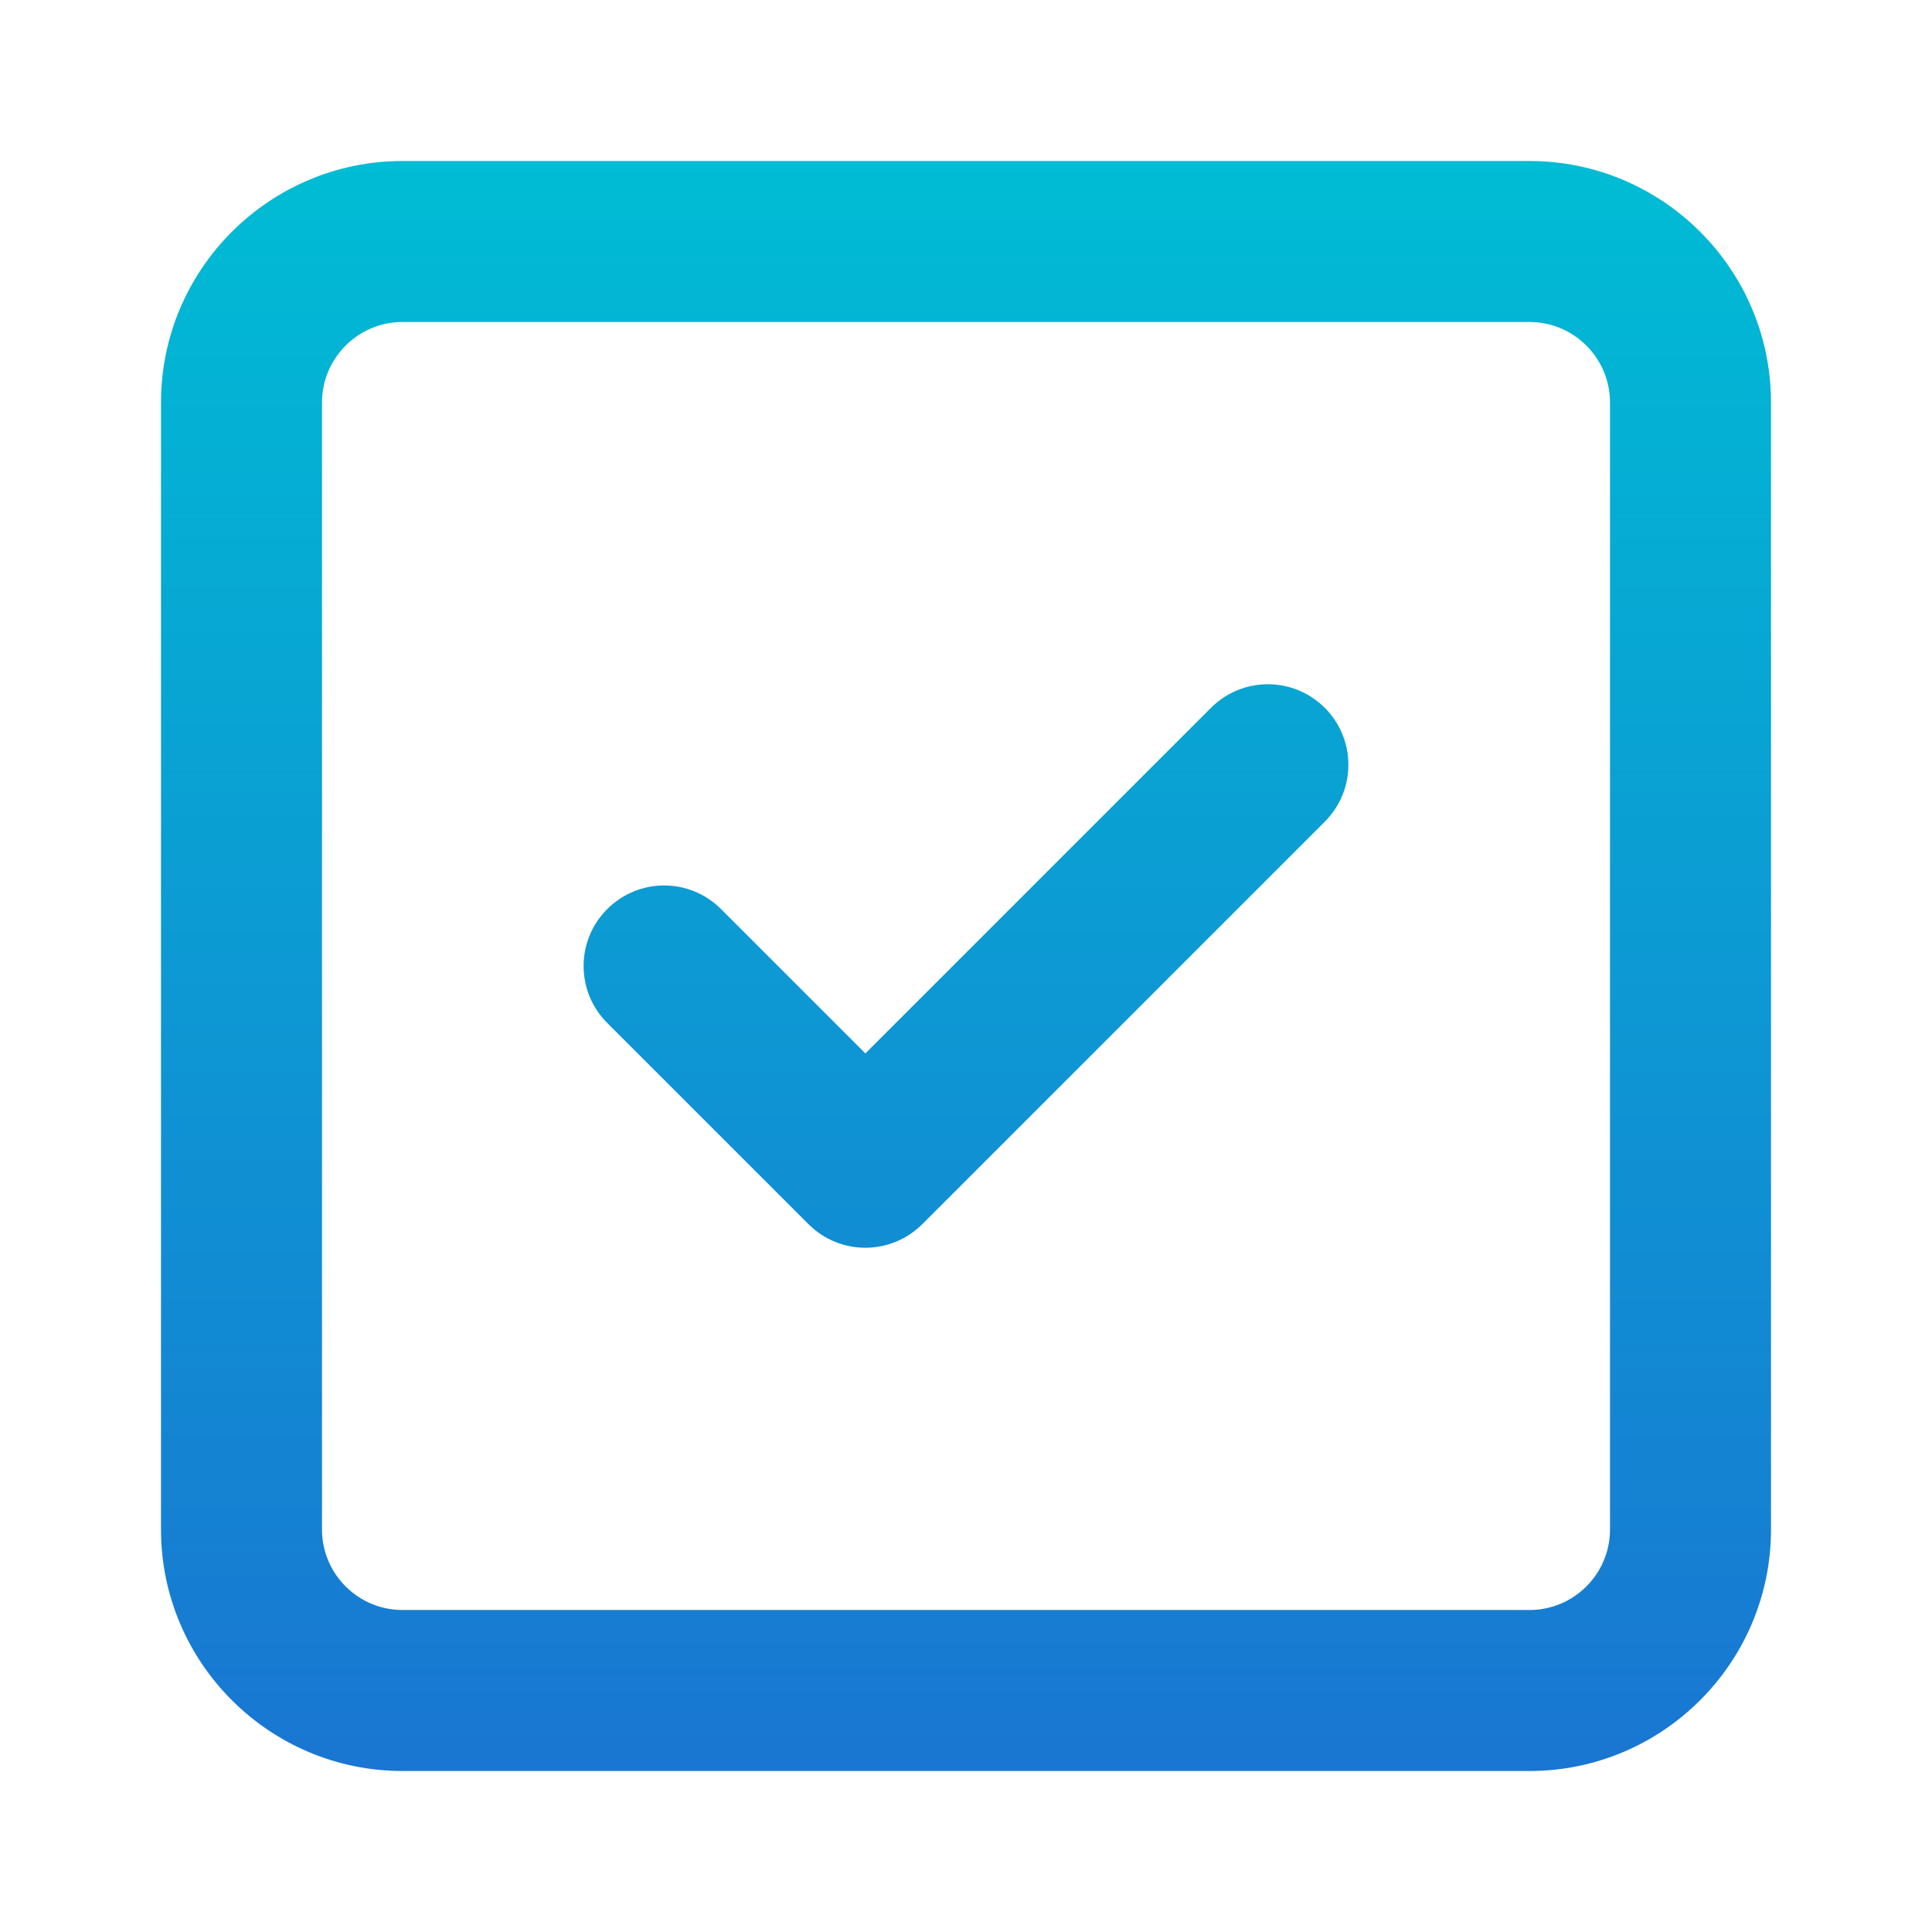 <svg height="512" viewBox="0 0 24 24" width="512" xmlns="http://www.w3.org/2000/svg" xmlns:xlink="http://www.w3.org/1999/xlink"><linearGradient id="SVGID_1_" gradientUnits="userSpaceOnUse" x1="12" x2="12" y1="2" y2="22"><stop offset="0" stop-color="#00bcd4"/><stop offset="1" stop-color="#1976d2"/></linearGradient><g id="check"><path d="m19 22h-14c-1.654 0-3-1.346-3-3v-14c0-1.654 1.346-3 3-3h14c1.654 0 3 1.346 3 3v14c0 1.654-1.346 3-3 3zm-14-18c-.552 0-1 .449-1 1v14c0 .551.448 1 1 1h14c.552 0 1-.449 1-1v-14c0-.551-.448-1-1-1zm6.457 11.207 5-5c.391-.391.391-1.023 0-1.414s-1.023-.391-1.414 0l-4.293 4.293-1.793-1.793c-.391-.391-1.023-.391-1.414 0s-.391 1.023 0 1.414l2.5 2.5c.195.195.451.293.707.293s.512-.098.707-.293z" fill="url(#SVGID_1_)"/></g></svg>